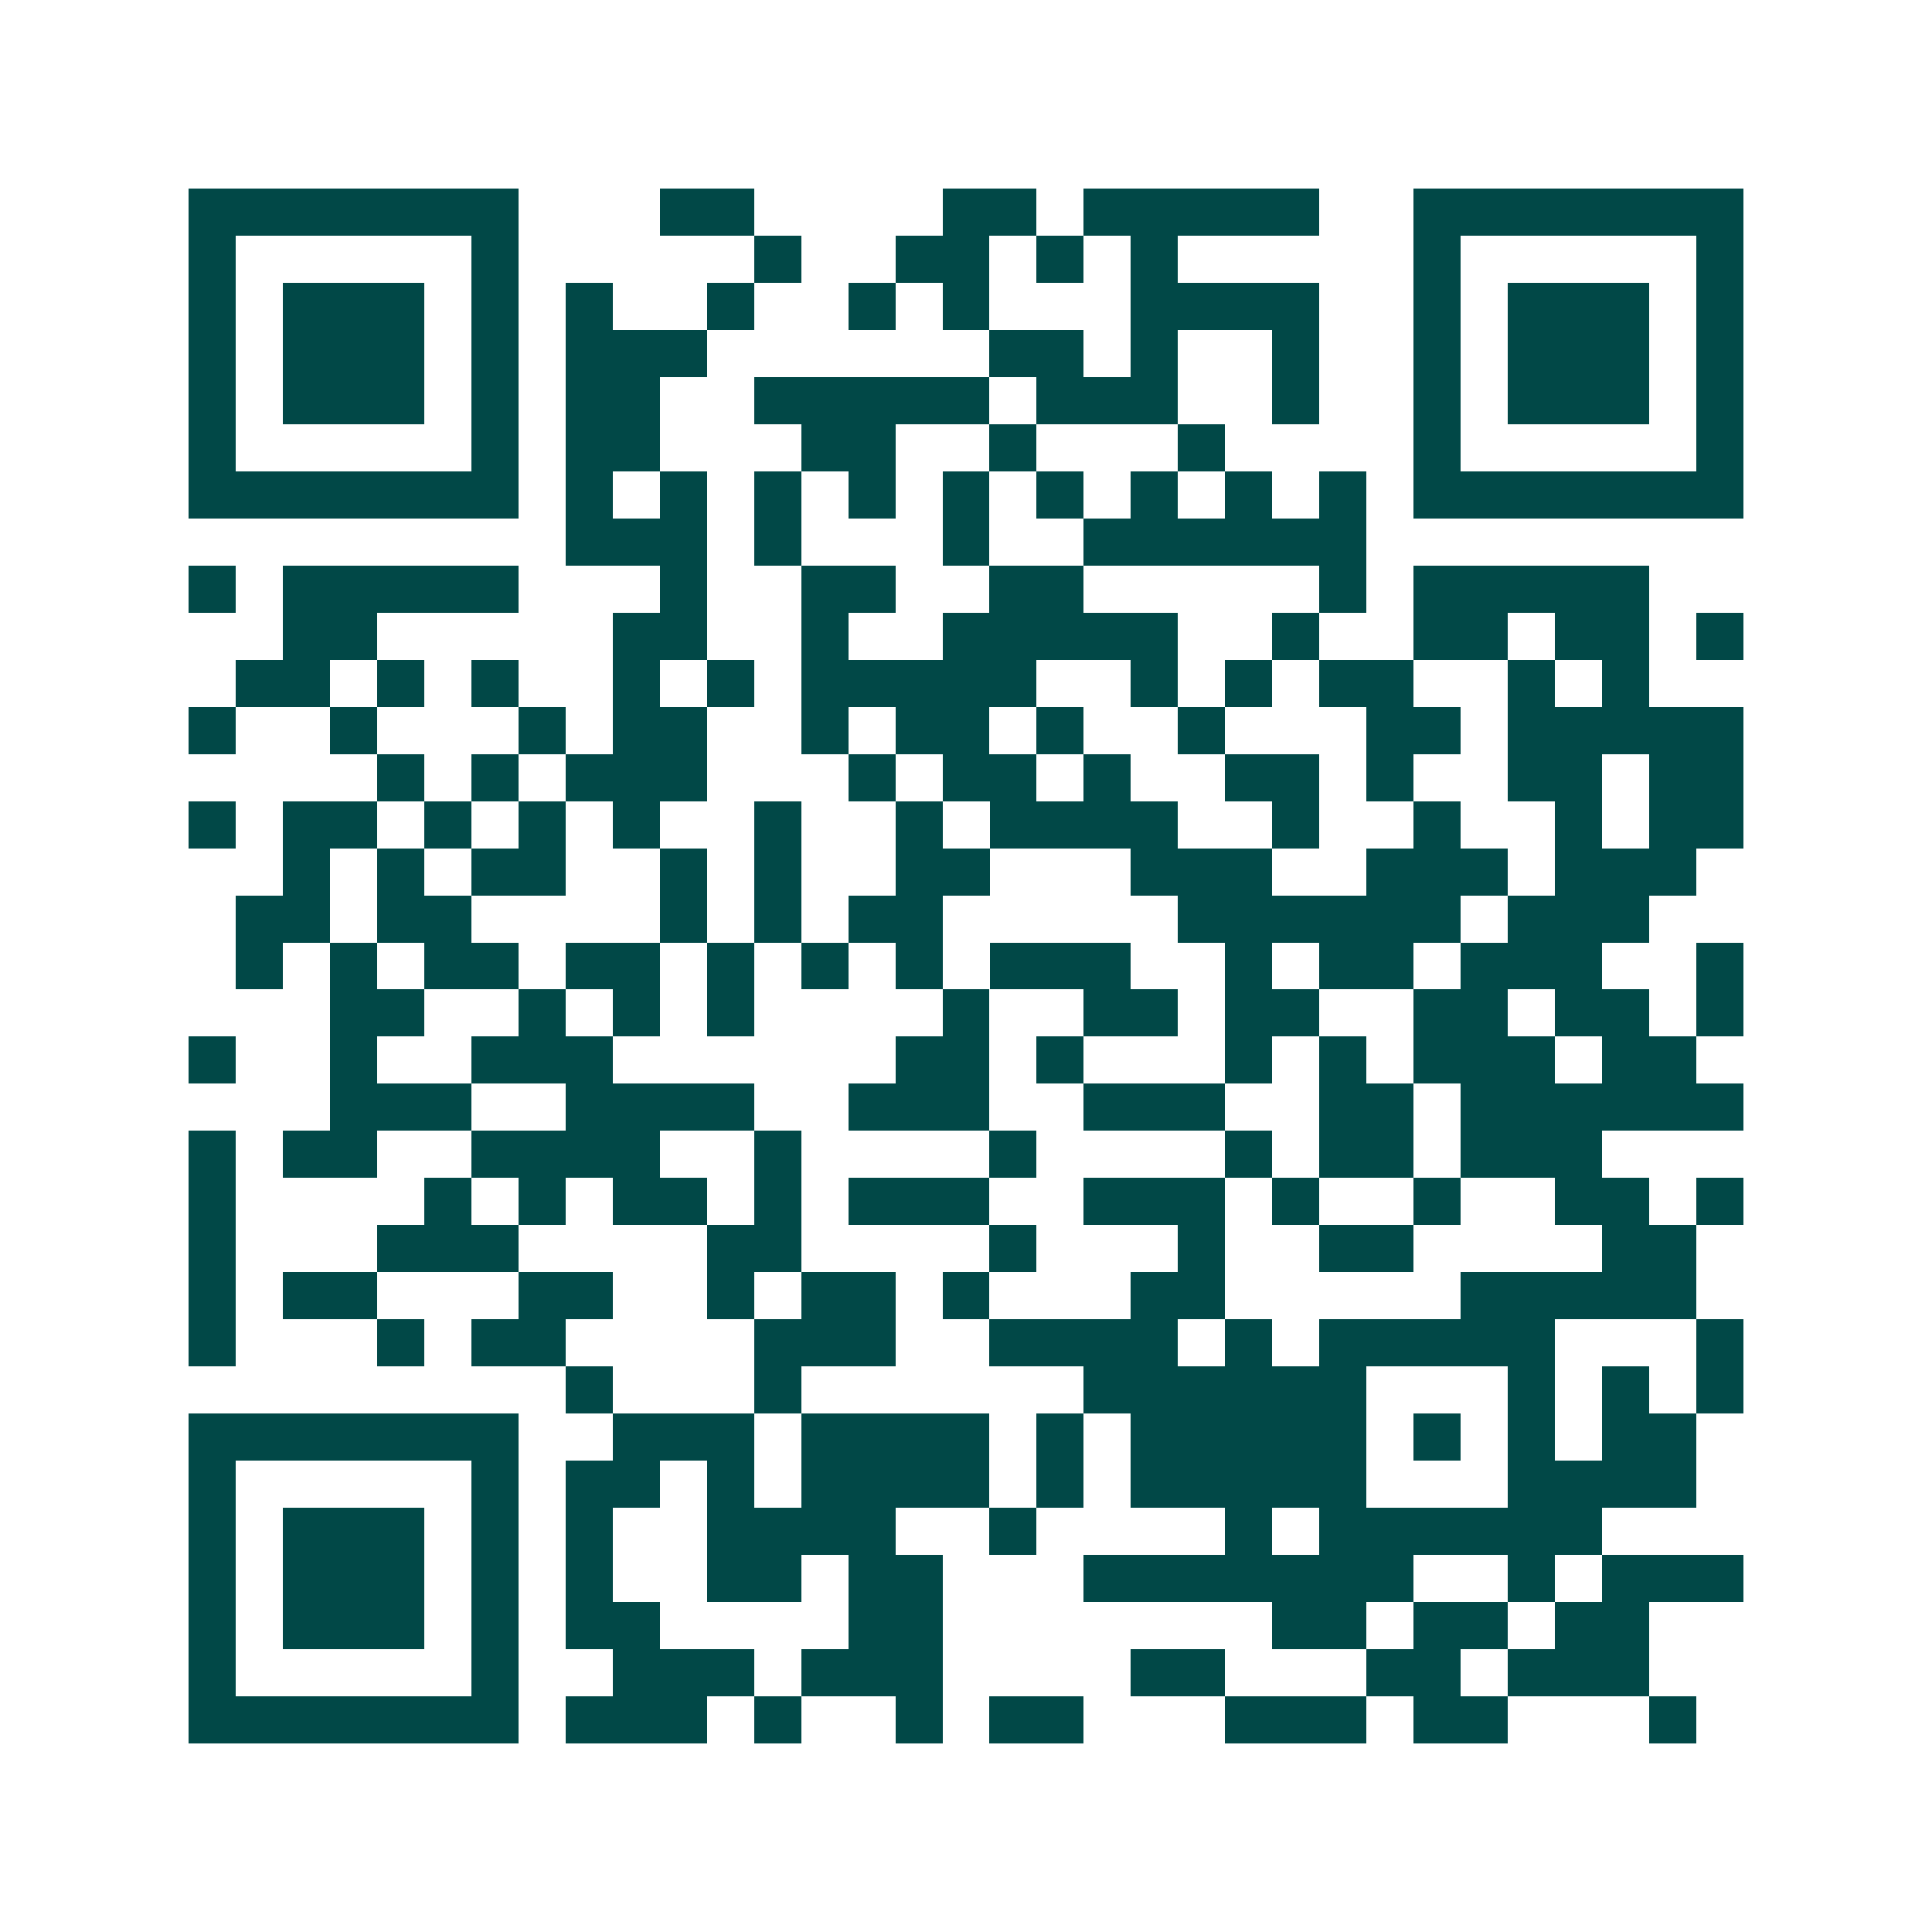 <svg xmlns="http://www.w3.org/2000/svg" width="200" height="200" viewBox="0 0 41 41" shape-rendering="crispEdges"><path fill="#ffffff" d="M0 0h41v41H0z"/><path stroke="#014847" d="M4 4.5h7m3 0h2m4 0h2m1 0h5m2 0h7M4 5.5h1m5 0h1m5 0h1m2 0h2m1 0h1m1 0h1m5 0h1m5 0h1M4 6.5h1m1 0h3m1 0h1m1 0h1m2 0h1m2 0h1m1 0h1m3 0h4m2 0h1m1 0h3m1 0h1M4 7.5h1m1 0h3m1 0h1m1 0h3m6 0h2m1 0h1m2 0h1m2 0h1m1 0h3m1 0h1M4 8.5h1m1 0h3m1 0h1m1 0h2m2 0h5m1 0h3m2 0h1m2 0h1m1 0h3m1 0h1M4 9.5h1m5 0h1m1 0h2m3 0h2m2 0h1m3 0h1m4 0h1m5 0h1M4 10.5h7m1 0h1m1 0h1m1 0h1m1 0h1m1 0h1m1 0h1m1 0h1m1 0h1m1 0h1m1 0h7M12 11.5h3m1 0h1m3 0h1m2 0h6M4 12.5h1m1 0h5m3 0h1m2 0h2m2 0h2m5 0h1m1 0h5M6 13.5h2m5 0h2m2 0h1m2 0h5m2 0h1m2 0h2m1 0h2m1 0h1M5 14.5h2m1 0h1m1 0h1m2 0h1m1 0h1m1 0h5m2 0h1m1 0h1m1 0h2m2 0h1m1 0h1M4 15.5h1m2 0h1m3 0h1m1 0h2m2 0h1m1 0h2m1 0h1m2 0h1m3 0h2m1 0h5M8 16.5h1m1 0h1m1 0h3m3 0h1m1 0h2m1 0h1m2 0h2m1 0h1m2 0h2m1 0h2M4 17.5h1m1 0h2m1 0h1m1 0h1m1 0h1m2 0h1m2 0h1m1 0h4m2 0h1m2 0h1m2 0h1m1 0h2M6 18.5h1m1 0h1m1 0h2m2 0h1m1 0h1m2 0h2m3 0h3m2 0h3m1 0h3M5 19.5h2m1 0h2m4 0h1m1 0h1m1 0h2m5 0h6m1 0h3M5 20.5h1m1 0h1m1 0h2m1 0h2m1 0h1m1 0h1m1 0h1m1 0h3m2 0h1m1 0h2m1 0h3m2 0h1M7 21.5h2m2 0h1m1 0h1m1 0h1m4 0h1m2 0h2m1 0h2m2 0h2m1 0h2m1 0h1M4 22.5h1m2 0h1m2 0h3m6 0h2m1 0h1m3 0h1m1 0h1m1 0h3m1 0h2M7 23.5h3m2 0h4m2 0h3m2 0h3m2 0h2m1 0h6M4 24.5h1m1 0h2m2 0h4m2 0h1m4 0h1m4 0h1m1 0h2m1 0h3M4 25.5h1m4 0h1m1 0h1m1 0h2m1 0h1m1 0h3m2 0h3m1 0h1m2 0h1m2 0h2m1 0h1M4 26.5h1m3 0h3m4 0h2m4 0h1m3 0h1m2 0h2m4 0h2M4 27.5h1m1 0h2m3 0h2m2 0h1m1 0h2m1 0h1m3 0h2m5 0h5M4 28.5h1m3 0h1m1 0h2m4 0h3m2 0h4m1 0h1m1 0h5m3 0h1M12 29.5h1m3 0h1m6 0h6m3 0h1m1 0h1m1 0h1M4 30.5h7m2 0h3m1 0h4m1 0h1m1 0h5m1 0h1m1 0h1m1 0h2M4 31.5h1m5 0h1m1 0h2m1 0h1m1 0h4m1 0h1m1 0h5m3 0h4M4 32.5h1m1 0h3m1 0h1m1 0h1m2 0h4m2 0h1m4 0h1m1 0h6M4 33.5h1m1 0h3m1 0h1m1 0h1m2 0h2m1 0h2m3 0h7m2 0h1m1 0h3M4 34.5h1m1 0h3m1 0h1m1 0h2m4 0h2m7 0h2m1 0h2m1 0h2M4 35.5h1m5 0h1m2 0h3m1 0h3m4 0h2m3 0h2m1 0h3M4 36.5h7m1 0h3m1 0h1m2 0h1m1 0h2m3 0h3m1 0h2m3 0h1"/></svg>
